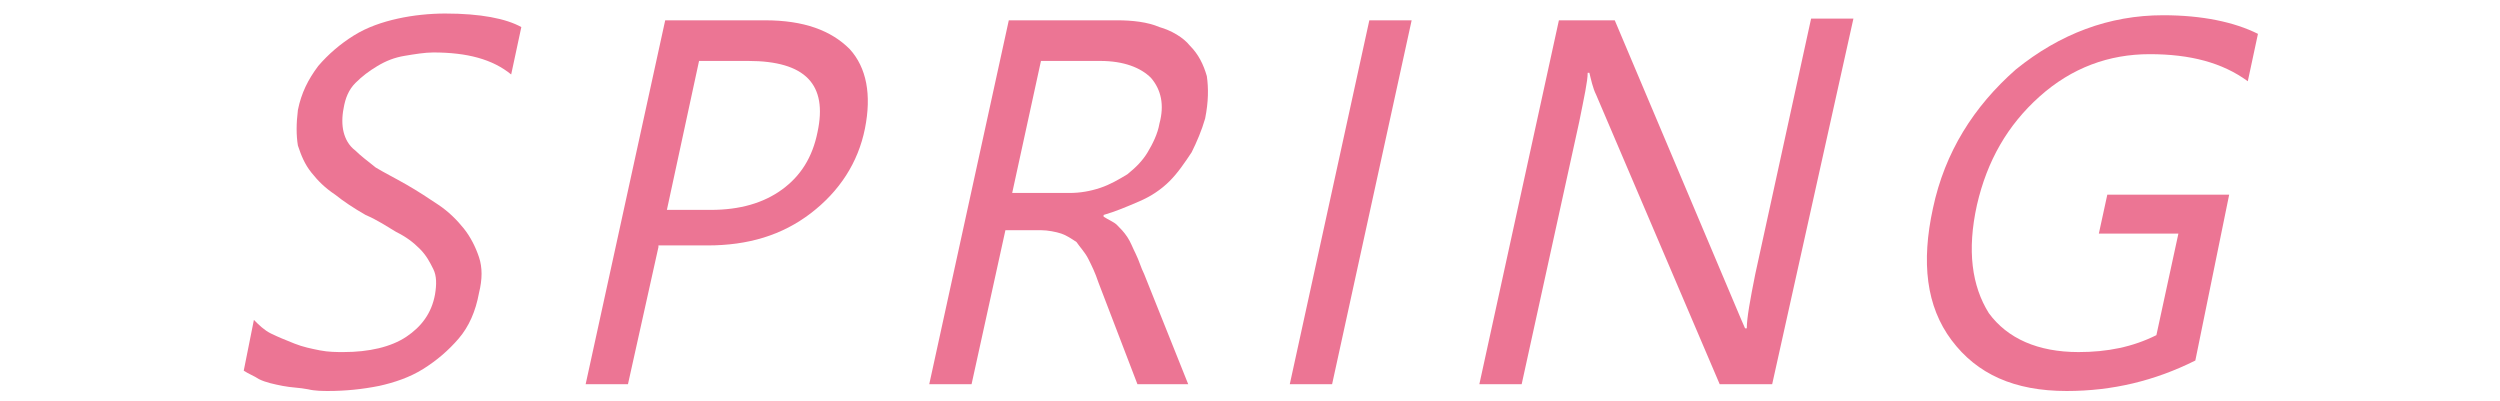 <?xml version="1.0" encoding="utf-8"?>
<!-- Generator: Adobe Illustrator 27.9.1, SVG Export Plug-In . SVG Version: 6.00 Build 0)  -->
<svg version="1.1" id="_レイヤー_2" xmlns="http://www.w3.org/2000/svg" xmlns:xlink="http://www.w3.org/1999/xlink" x="0px"
	 y="0px" viewBox="0 0 147.7 23.7" style="enable-background:new 0 0 147.7 23.7;" xml:space="preserve">
<style type="text/css">
	.st0{fill:#EC7594;}
</style>
<g>
	<path class="st0" d="M14.4,21.9l0.6-3c0.3,0.3,0.6,0.6,1,0.8c0.4,0.2,0.9,0.4,1.4,0.6c0.5,0.2,1,0.3,1.5,0.4c0.5,0.1,1,0.1,1.4,0.1
		c1.5,0,2.8-0.3,3.7-0.9c0.9-0.6,1.5-1.4,1.7-2.5c0.1-0.6,0.1-1.1-0.1-1.5c-0.2-0.4-0.4-0.8-0.8-1.2c-0.4-0.4-0.8-0.7-1.4-1
		c-0.5-0.3-1.1-0.7-1.8-1c-0.7-0.4-1.3-0.8-1.8-1.2c-0.6-0.4-1-0.8-1.4-1.3c-0.4-0.5-0.6-1-0.8-1.6c-0.1-0.6-0.1-1.3,0-2.1
		c0.2-1,0.6-1.8,1.2-2.6c0.6-0.7,1.3-1.3,2.1-1.8c0.8-0.5,1.7-0.8,2.6-1c0.9-0.2,1.9-0.3,2.8-0.3c2.1,0,3.6,0.3,4.5,0.8l-0.6,2.8
		c-1.1-0.9-2.6-1.3-4.6-1.3c-0.5,0-1.1,0.1-1.7,0.2c-0.6,0.1-1.1,0.3-1.6,0.6c-0.5,0.3-0.9,0.6-1.3,1c-0.4,0.4-0.6,0.9-0.7,1.5
		c-0.1,0.5-0.1,1,0,1.4c0.1,0.4,0.3,0.8,0.7,1.1c0.3,0.3,0.7,0.6,1.2,1c0.5,0.3,1.1,0.6,1.8,1c0.7,0.4,1.3,0.8,1.9,1.2
		c0.6,0.4,1.1,0.9,1.5,1.4c0.4,0.5,0.7,1.1,0.9,1.7c0.2,0.6,0.2,1.3,0,2.1c-0.2,1.1-0.6,2-1.2,2.7s-1.3,1.3-2.1,1.8
		c-0.8,0.5-1.7,0.8-2.6,1c-1,0.2-2,0.3-3,0.3c-0.3,0-0.8,0-1.2-0.1c-0.5-0.1-1-0.1-1.5-0.2c-0.5-0.1-1-0.2-1.4-0.4
		C15,22.2,14.7,22.1,14.4,21.9z"/>
	<path class="st0" d="M38.9,14.6l-1.8,8.1h-2.5l4.7-21.5h5.9c2.3,0,3.9,0.6,5,1.7c1,1.1,1.3,2.7,0.9,4.7c-0.4,2-1.5,3.7-3.2,5
		c-1.7,1.3-3.7,1.9-6.1,1.9H38.9z M41.3,3.6l-1.9,8.8H42c1.7,0,3.1-0.4,4.2-1.2c1.1-0.8,1.8-1.9,2.1-3.4c0.6-2.8-0.7-4.2-4.1-4.2
		H41.3z"/>
	<path class="st0" d="M70.2,22.7h-3l-2.3-6c-0.2-0.6-0.4-1-0.6-1.4c-0.2-0.4-0.5-0.7-0.7-1c-0.3-0.2-0.6-0.4-0.9-0.5
		s-0.8-0.2-1.2-0.2h-2.1l-2,9.1h-2.5l4.7-21.5h6.4c0.9,0,1.8,0.1,2.5,0.4c0.7,0.2,1.4,0.6,1.8,1.1c0.5,0.5,0.8,1.1,1,1.8
		C71.4,5.2,71.4,6,71.2,7C71,7.7,70.7,8.4,70.4,9c-0.4,0.6-0.8,1.2-1.3,1.7c-0.5,0.5-1.1,0.9-1.8,1.2c-0.7,0.3-1.4,0.6-2.1,0.8
		l0,0.1c0.3,0.2,0.6,0.3,0.8,0.5c0.2,0.2,0.4,0.4,0.6,0.7c0.2,0.3,0.3,0.6,0.5,1c0.2,0.4,0.3,0.8,0.5,1.2L70.2,22.7z M61.5,3.6
		l-1.7,7.8h3.4c0.6,0,1.2-0.1,1.8-0.3c0.6-0.2,1.1-0.5,1.6-0.8c0.5-0.4,0.9-0.8,1.2-1.3c0.3-0.5,0.6-1.1,0.7-1.7
		c0.3-1.1,0.1-2-0.5-2.7c-0.6-0.6-1.6-1-3-1H61.5z"/>
	<path class="st0" d="M78.7,22.7h-2.5l4.7-21.5h2.5L78.7,22.7z"/>
	<path class="st0" d="M104.7,22.7h-3.1L94.3,5.6c-0.2-0.4-0.3-0.9-0.4-1.3h-0.1c0,0.5-0.2,1.4-0.5,2.9l-3.4,15.5h-2.5l4.7-21.5h3.3
		l7.1,16.8c0.3,0.7,0.5,1.2,0.6,1.4h0.1c0-0.6,0.2-1.7,0.5-3.2l3.3-15.1h2.5L104.7,22.7z"/>
	<path class="st0" d="M129.7,21.3c-2.4,1.2-4.9,1.8-7.6,1.8c-3.1,0-5.3-1-6.8-3s-1.8-4.6-1.1-7.8c0.7-3.3,2.4-6,4.9-8.2
		c2.6-2.1,5.5-3.2,8.7-3.2c2.3,0,4.2,0.4,5.6,1.1l-0.6,2.8c-1.5-1.1-3.4-1.6-5.8-1.6c-2.4,0-4.6,0.8-6.5,2.5s-3.1,3.8-3.7,6.4
		c-0.6,2.7-0.3,4.8,0.7,6.4c1.1,1.5,2.9,2.3,5.3,2.3c1.7,0,3.2-0.3,4.6-1l1.3-6h-4.7l0.5-2.3h7.2L129.7,21.3z"/>
</g>
</svg>

